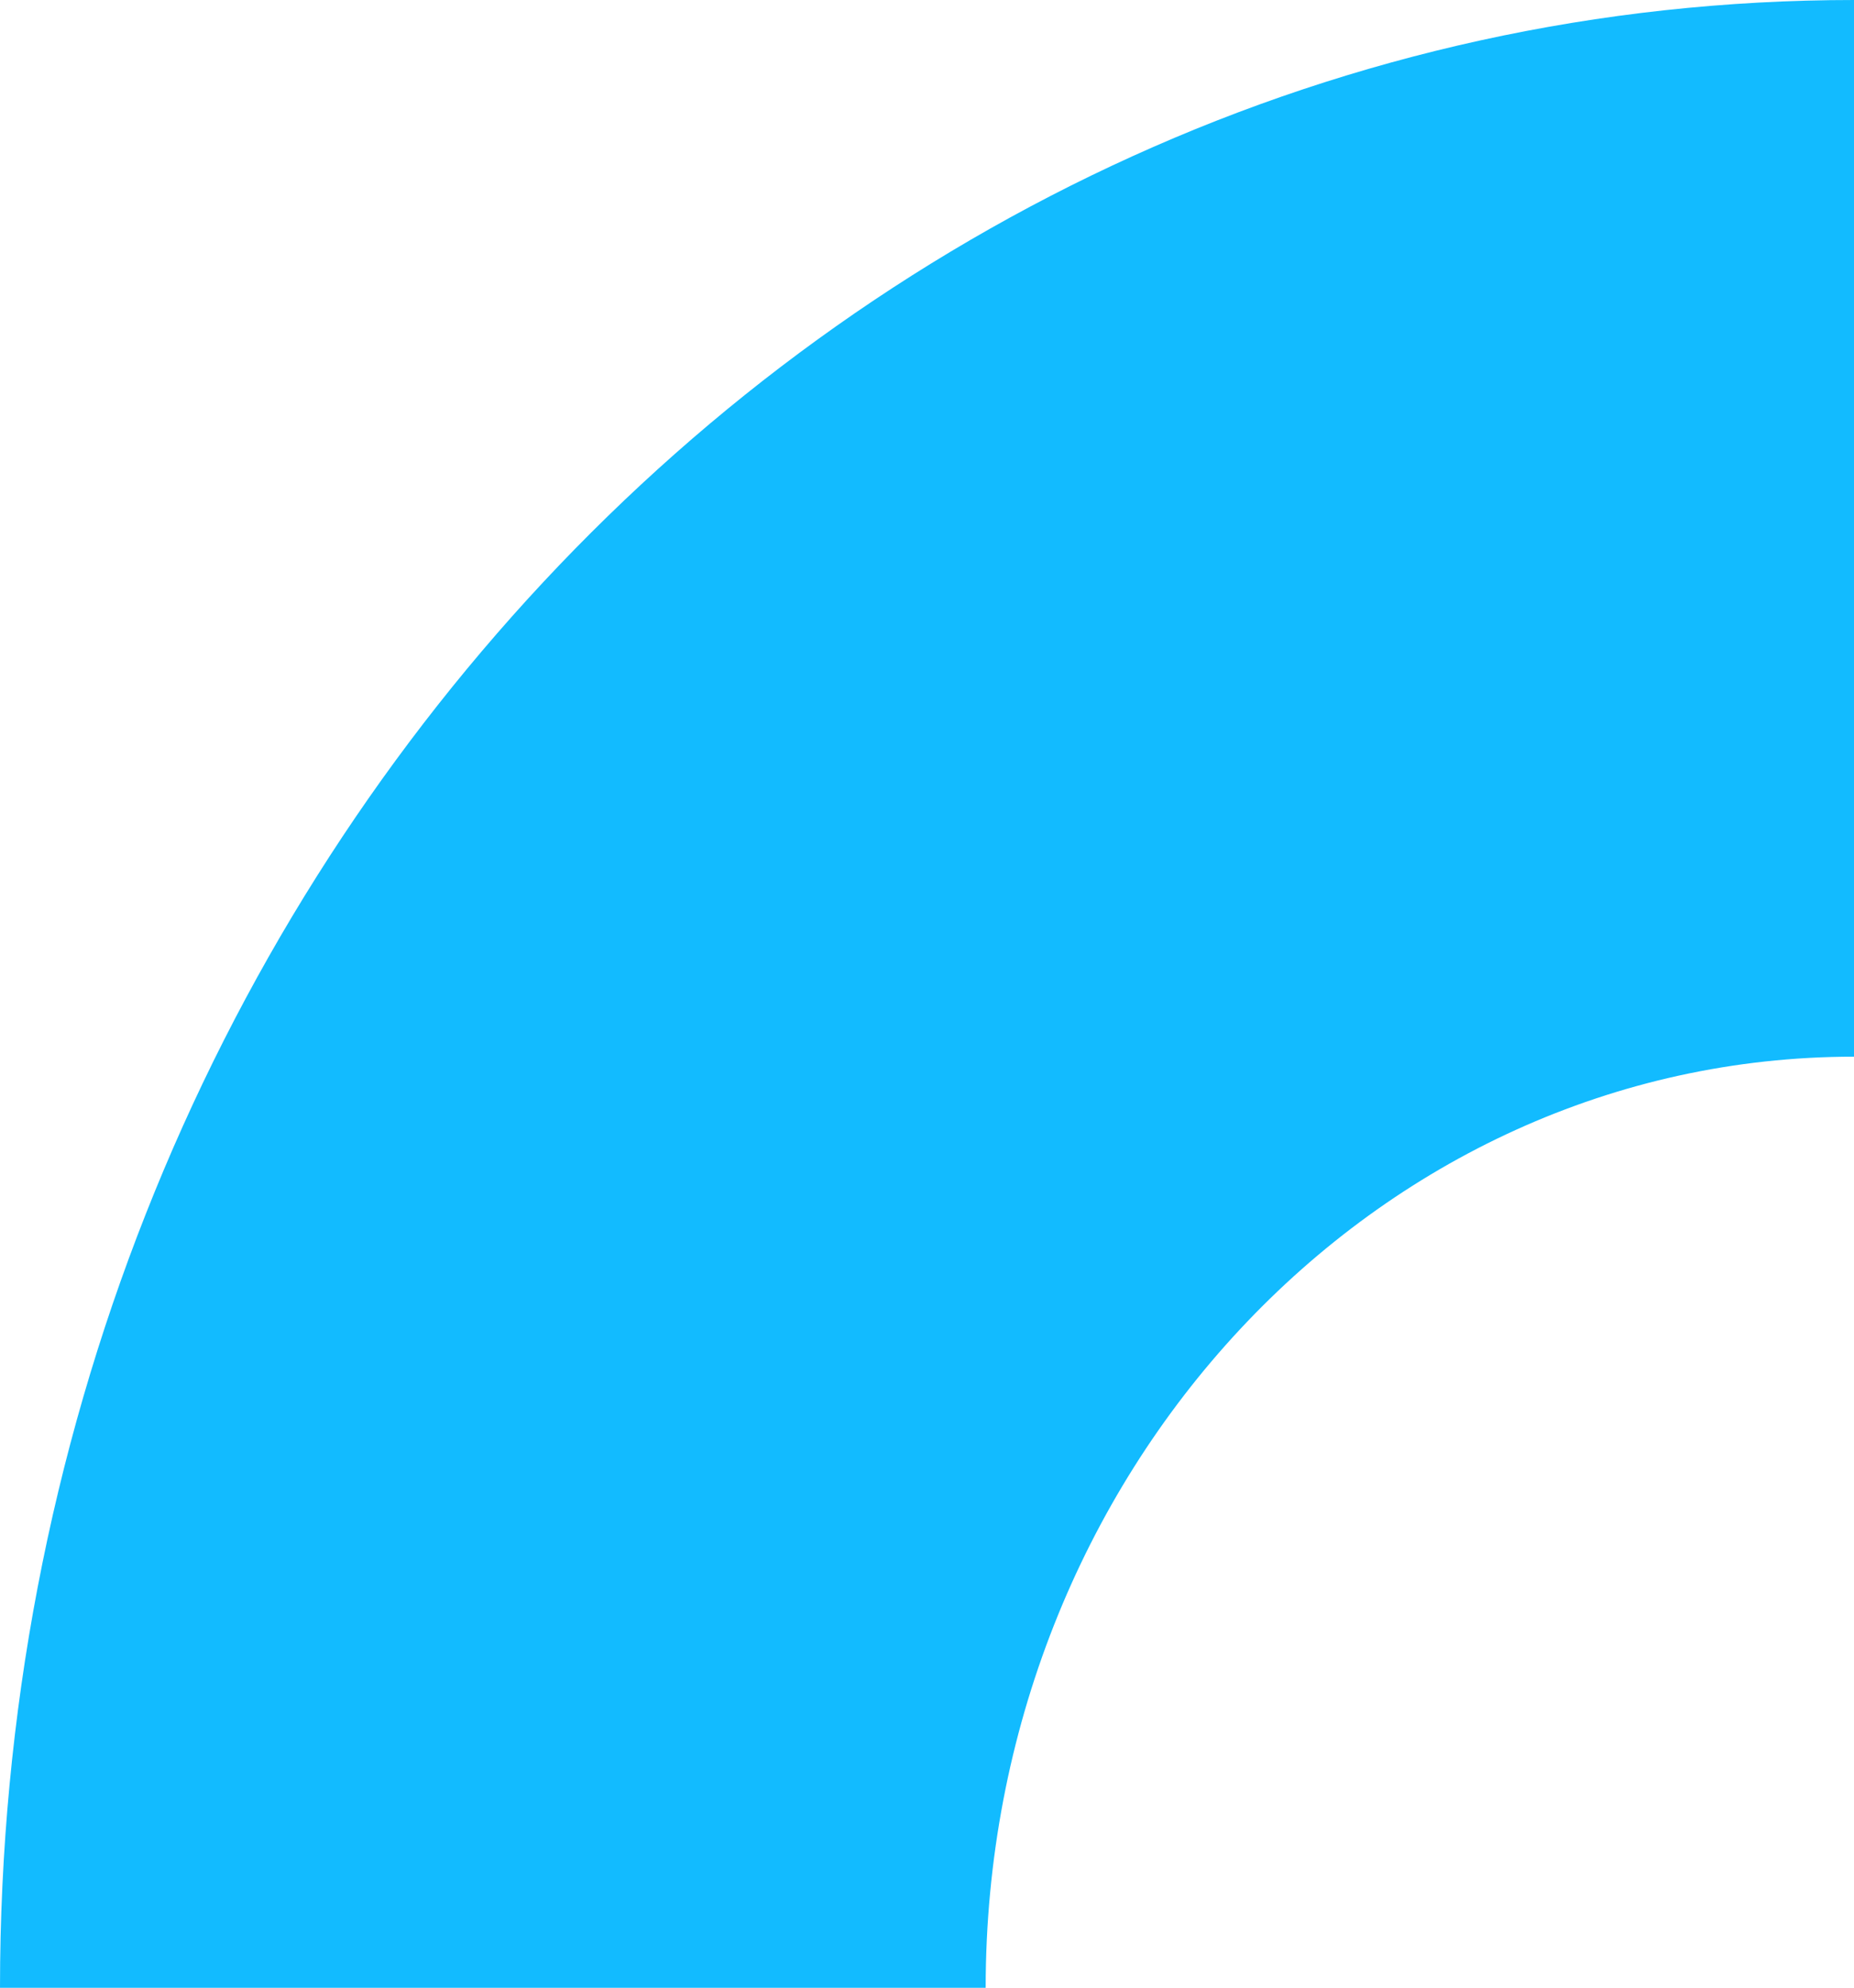 <?xml version="1.0" encoding="UTF-8"?> <svg xmlns="http://www.w3.org/2000/svg" width="166" height="178" viewBox="0 0 166 178" fill="none"><path d="M166 0C74.364 -4.00555e-06 1.17754e-05 79.69 7.47816e-06 178L88.253 178C88.253 131.948 123.05 94.621 166 94.621L166 0Z" fill="#12BBFF"></path></svg> 